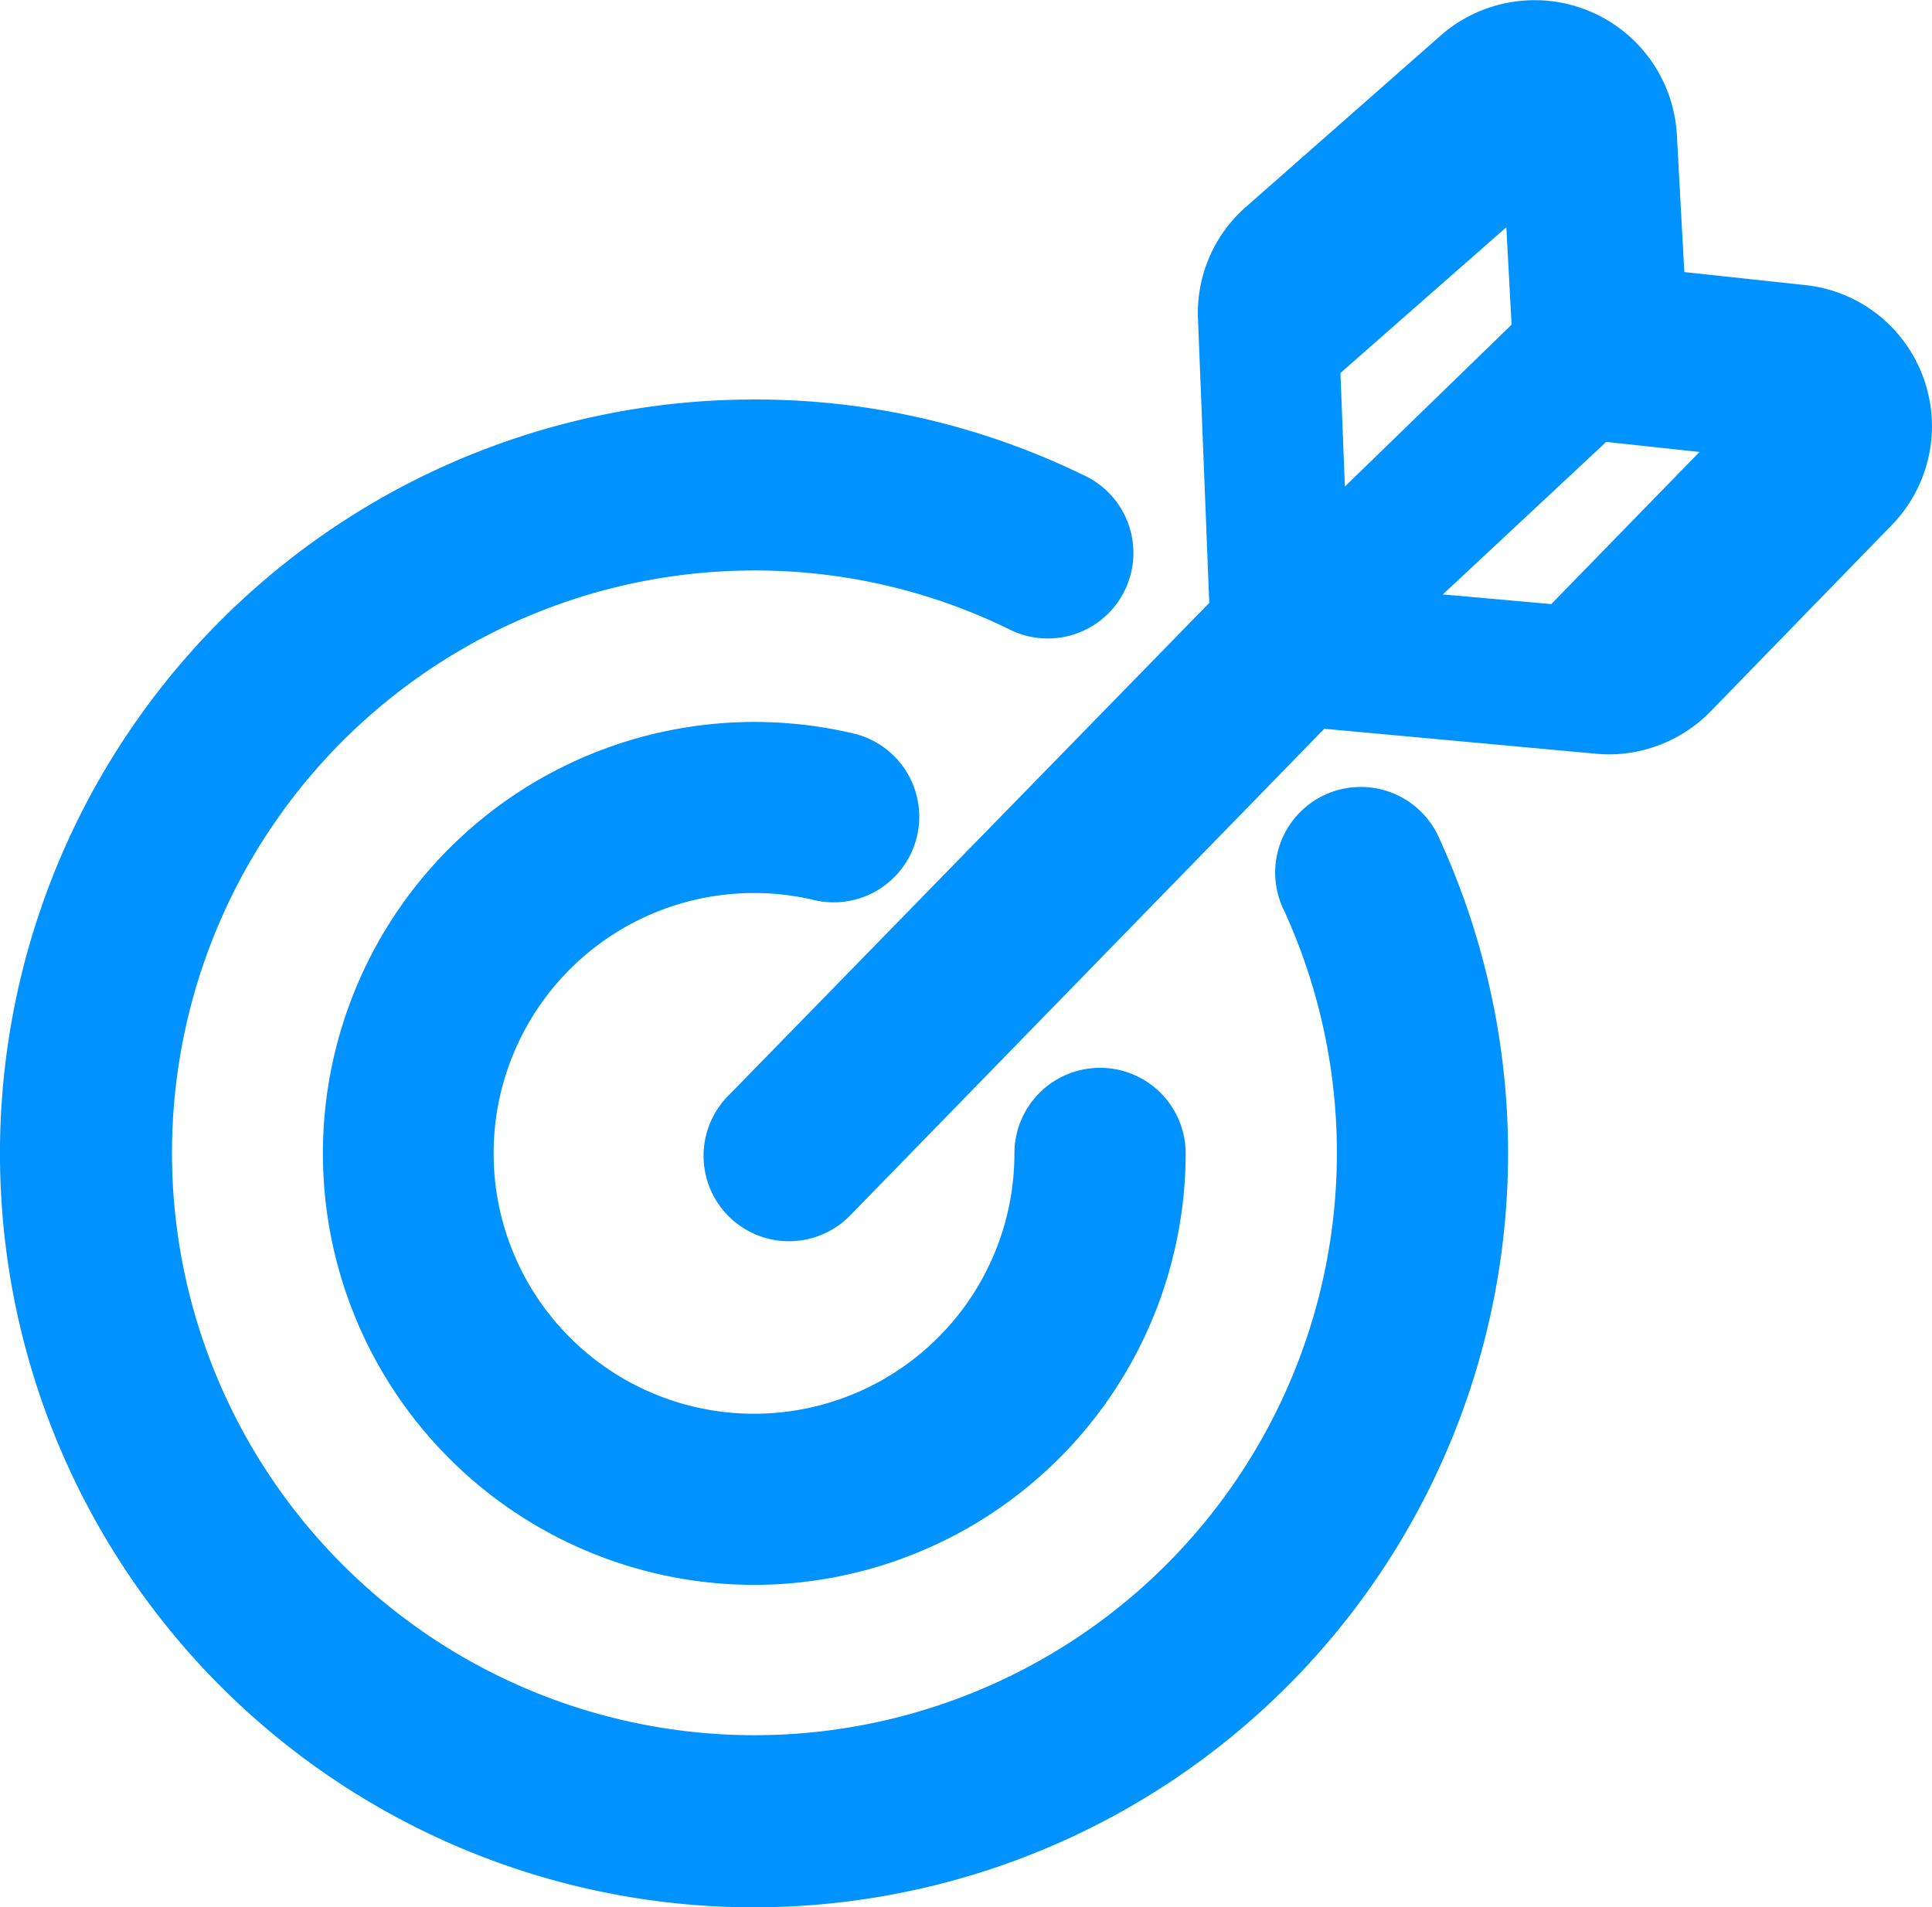 <svg xmlns="http://www.w3.org/2000/svg" width="63.183" height="62.386" viewBox="0 0 63.183 62.386">
  <g id="Group_271" data-name="Group 271" transform="translate(-1.085 14.203)">
    <g id="Sets_well_defined_goals" data-name="Sets well defined goals" transform="translate(-436.418 -124.312)">
      <path id="Path_2040" data-name="Path 2040" d="M462.161,173.436a24.659,24.659,0,0,1,0-49.318,24.428,24.428,0,0,1,10.738,2.455,2.8,2.8,0,1,1-2.439,5.037,18.881,18.881,0,0,0-8.3-1.9A19.048,19.048,0,1,0,479.5,140.84a2.8,2.8,0,1,1,5.088-2.332,24.67,24.67,0,0,1-22.426,34.928Z" transform="translate(0 -0.942)" fill="#0092ff"/>
      <path id="Path_2041" data-name="Path 2041" d="M502.07,122.478a4.629,4.629,0,0,0-3.884-3.046l-3.94-.424-.245-4.5a4.659,4.659,0,0,0-7.723-3.237l-6.362,5.6a4.607,4.607,0,0,0-1.574,3.683l.368,9.275-15.69,16.079a2.794,2.794,0,1,0,3.94,3.962l15.511-15.924,8.873.815c.146.011.291.022.436.022a4.657,4.657,0,0,0,3.326-1.407l5.915-6.083A4.637,4.637,0,0,0,502.07,122.478ZM483,122.309l5.425-4.767.172,3.187-5.452,5.294Zm6.894,7.559-3.546-.316,5.344-4.989,3.051.329Z" transform="translate(-1.66 0)" fill="#0092ff"/>
      <path id="Path_2039" data-name="Path 2039" d="M462.921,163.649a14.112,14.112,0,1,1,3.334-27.828,2.8,2.8,0,0,1-1.317,5.441,8.516,8.516,0,1,0,6.5,8.275,2.8,2.8,0,1,1,5.6,0A14.129,14.129,0,0,1,462.921,163.649Z" transform="translate(-0.76 -1.702)" fill="#0092ff"/>
    </g>
  </g>
</svg>
